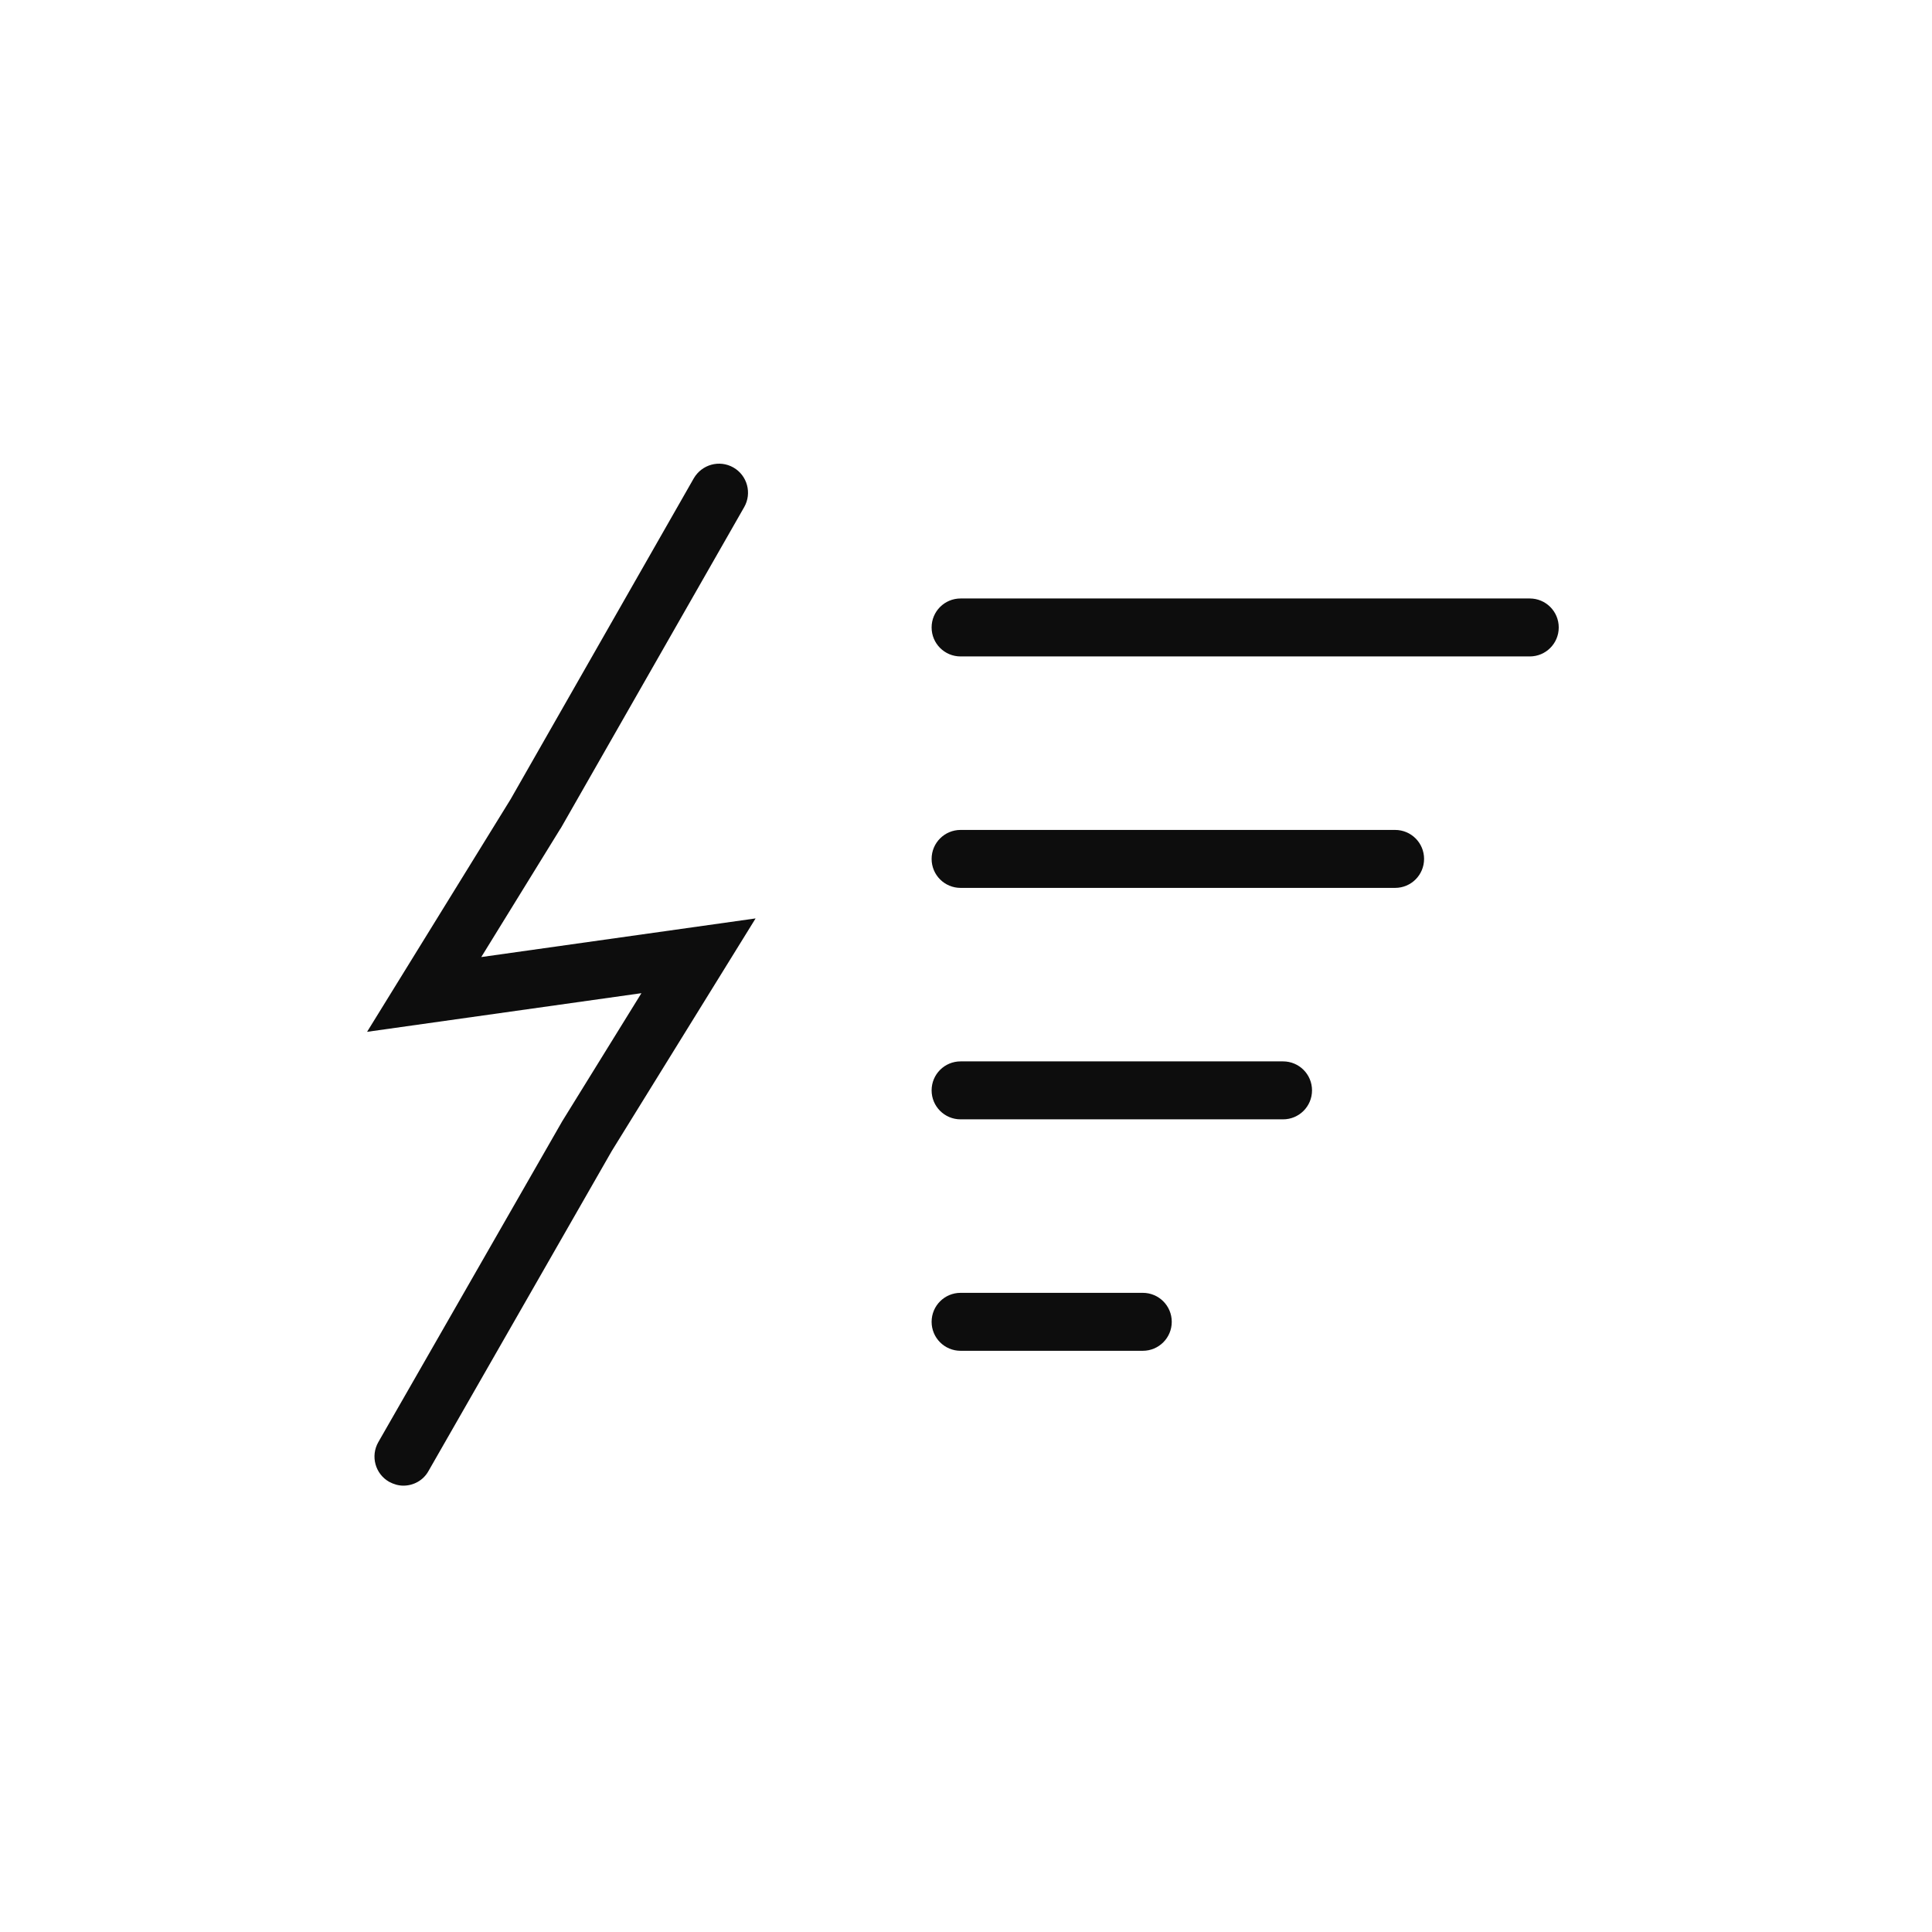 <?xml version="1.0" encoding="UTF-8"?> <svg xmlns="http://www.w3.org/2000/svg" width="100" height="100" viewBox="0 0 100 100" fill="none"><path d="M29.01 42.897L38.52 26.247C38.93 25.527 38.68 24.607 37.96 24.197C37.24 23.787 36.33 24.037 35.91 24.757L26.43 41.367L19 53.407L33.2 51.407L29.1 58.037L19.58 74.647C19.17 75.367 19.42 76.287 20.14 76.697C20.38 76.827 20.63 76.897 20.88 76.897C21.4 76.897 21.91 76.627 22.18 76.137L31.67 59.567L39.11 47.537L24.91 49.537L29.01 42.887V42.897Z" fill="#0D0D0D"></path><path d="M59.15 66.917H49.72C48.89 66.917 48.22 67.587 48.22 68.417C48.22 69.247 48.89 69.917 49.72 69.917H59.15C59.98 69.917 60.65 69.247 60.65 68.417C60.65 67.587 59.98 66.917 59.15 66.917Z" fill="#0D0D0D"></path><path d="M66.41 54.937H49.72C48.89 54.937 48.22 55.607 48.22 56.437C48.22 57.267 48.89 57.937 49.72 57.937H66.41C67.24 57.937 67.91 57.267 67.91 56.437C67.91 55.607 67.24 54.937 66.41 54.937Z" fill="#0D0D0D"></path><path d="M72.21 42.957H49.72C48.89 42.957 48.22 43.627 48.22 44.457C48.22 45.287 48.89 45.957 49.72 45.957H72.21C73.04 45.957 73.71 45.287 73.71 44.457C73.71 43.627 73.04 42.957 72.21 42.957Z" fill="#0D0D0D"></path><path d="M79.18 30.977H49.72C48.89 30.977 48.22 31.647 48.22 32.477C48.22 33.307 48.89 33.977 49.72 33.977H79.18C80.01 33.977 80.68 33.307 80.68 32.477C80.68 31.647 80.01 30.977 79.18 30.977Z" fill="#0D0D0D"></path></svg> 